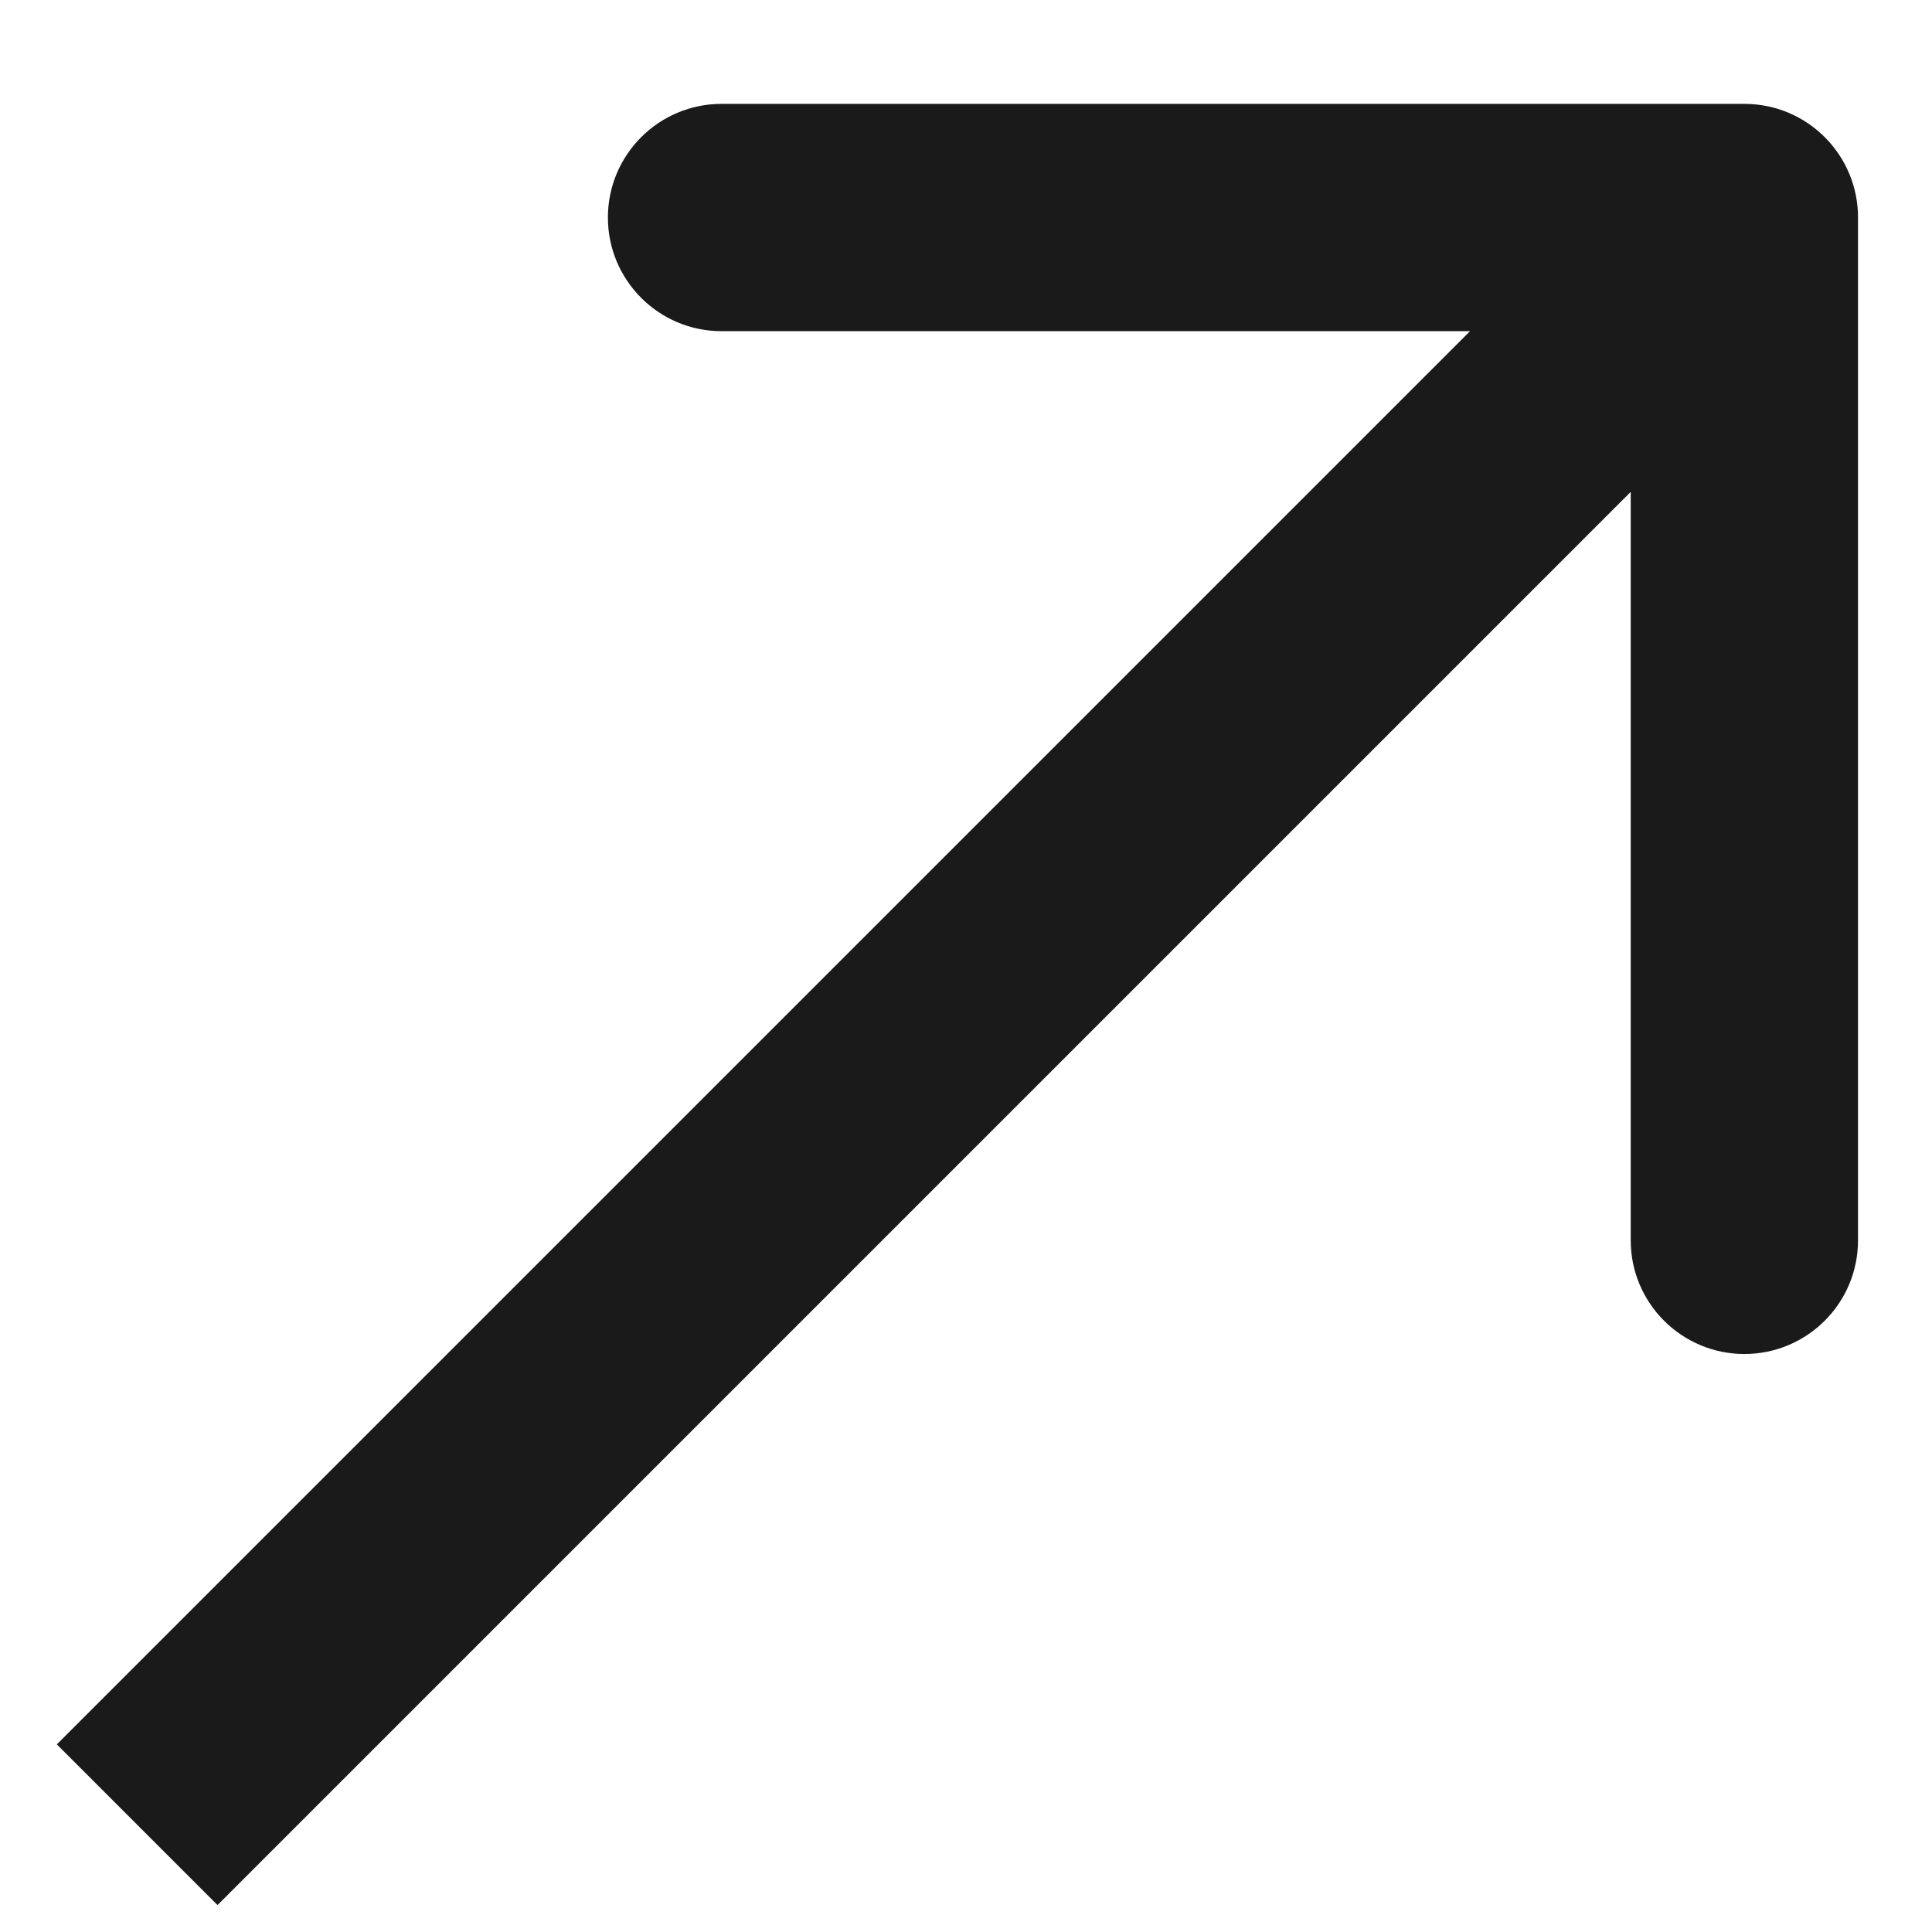 <?xml version="1.0" encoding="UTF-8"?> <svg xmlns="http://www.w3.org/2000/svg" width="17" height="17" viewBox="0 0 17 17" fill="none"> <path fill-rule="evenodd" clip-rule="evenodd" d="M6.349 0.914L15.349 0.914C15.902 0.914 16.349 1.362 16.349 1.914L16.349 10.914C16.349 11.466 15.902 11.914 15.349 11.914C14.797 11.914 14.349 11.466 14.349 10.914L14.349 4.328L1.914 16.763L0.5 15.349L12.935 2.914L6.349 2.914C5.797 2.914 5.349 2.466 5.349 1.914C5.349 1.362 5.797 0.914 6.349 0.914Z" fill="#1A1A1A"></path> </svg> 